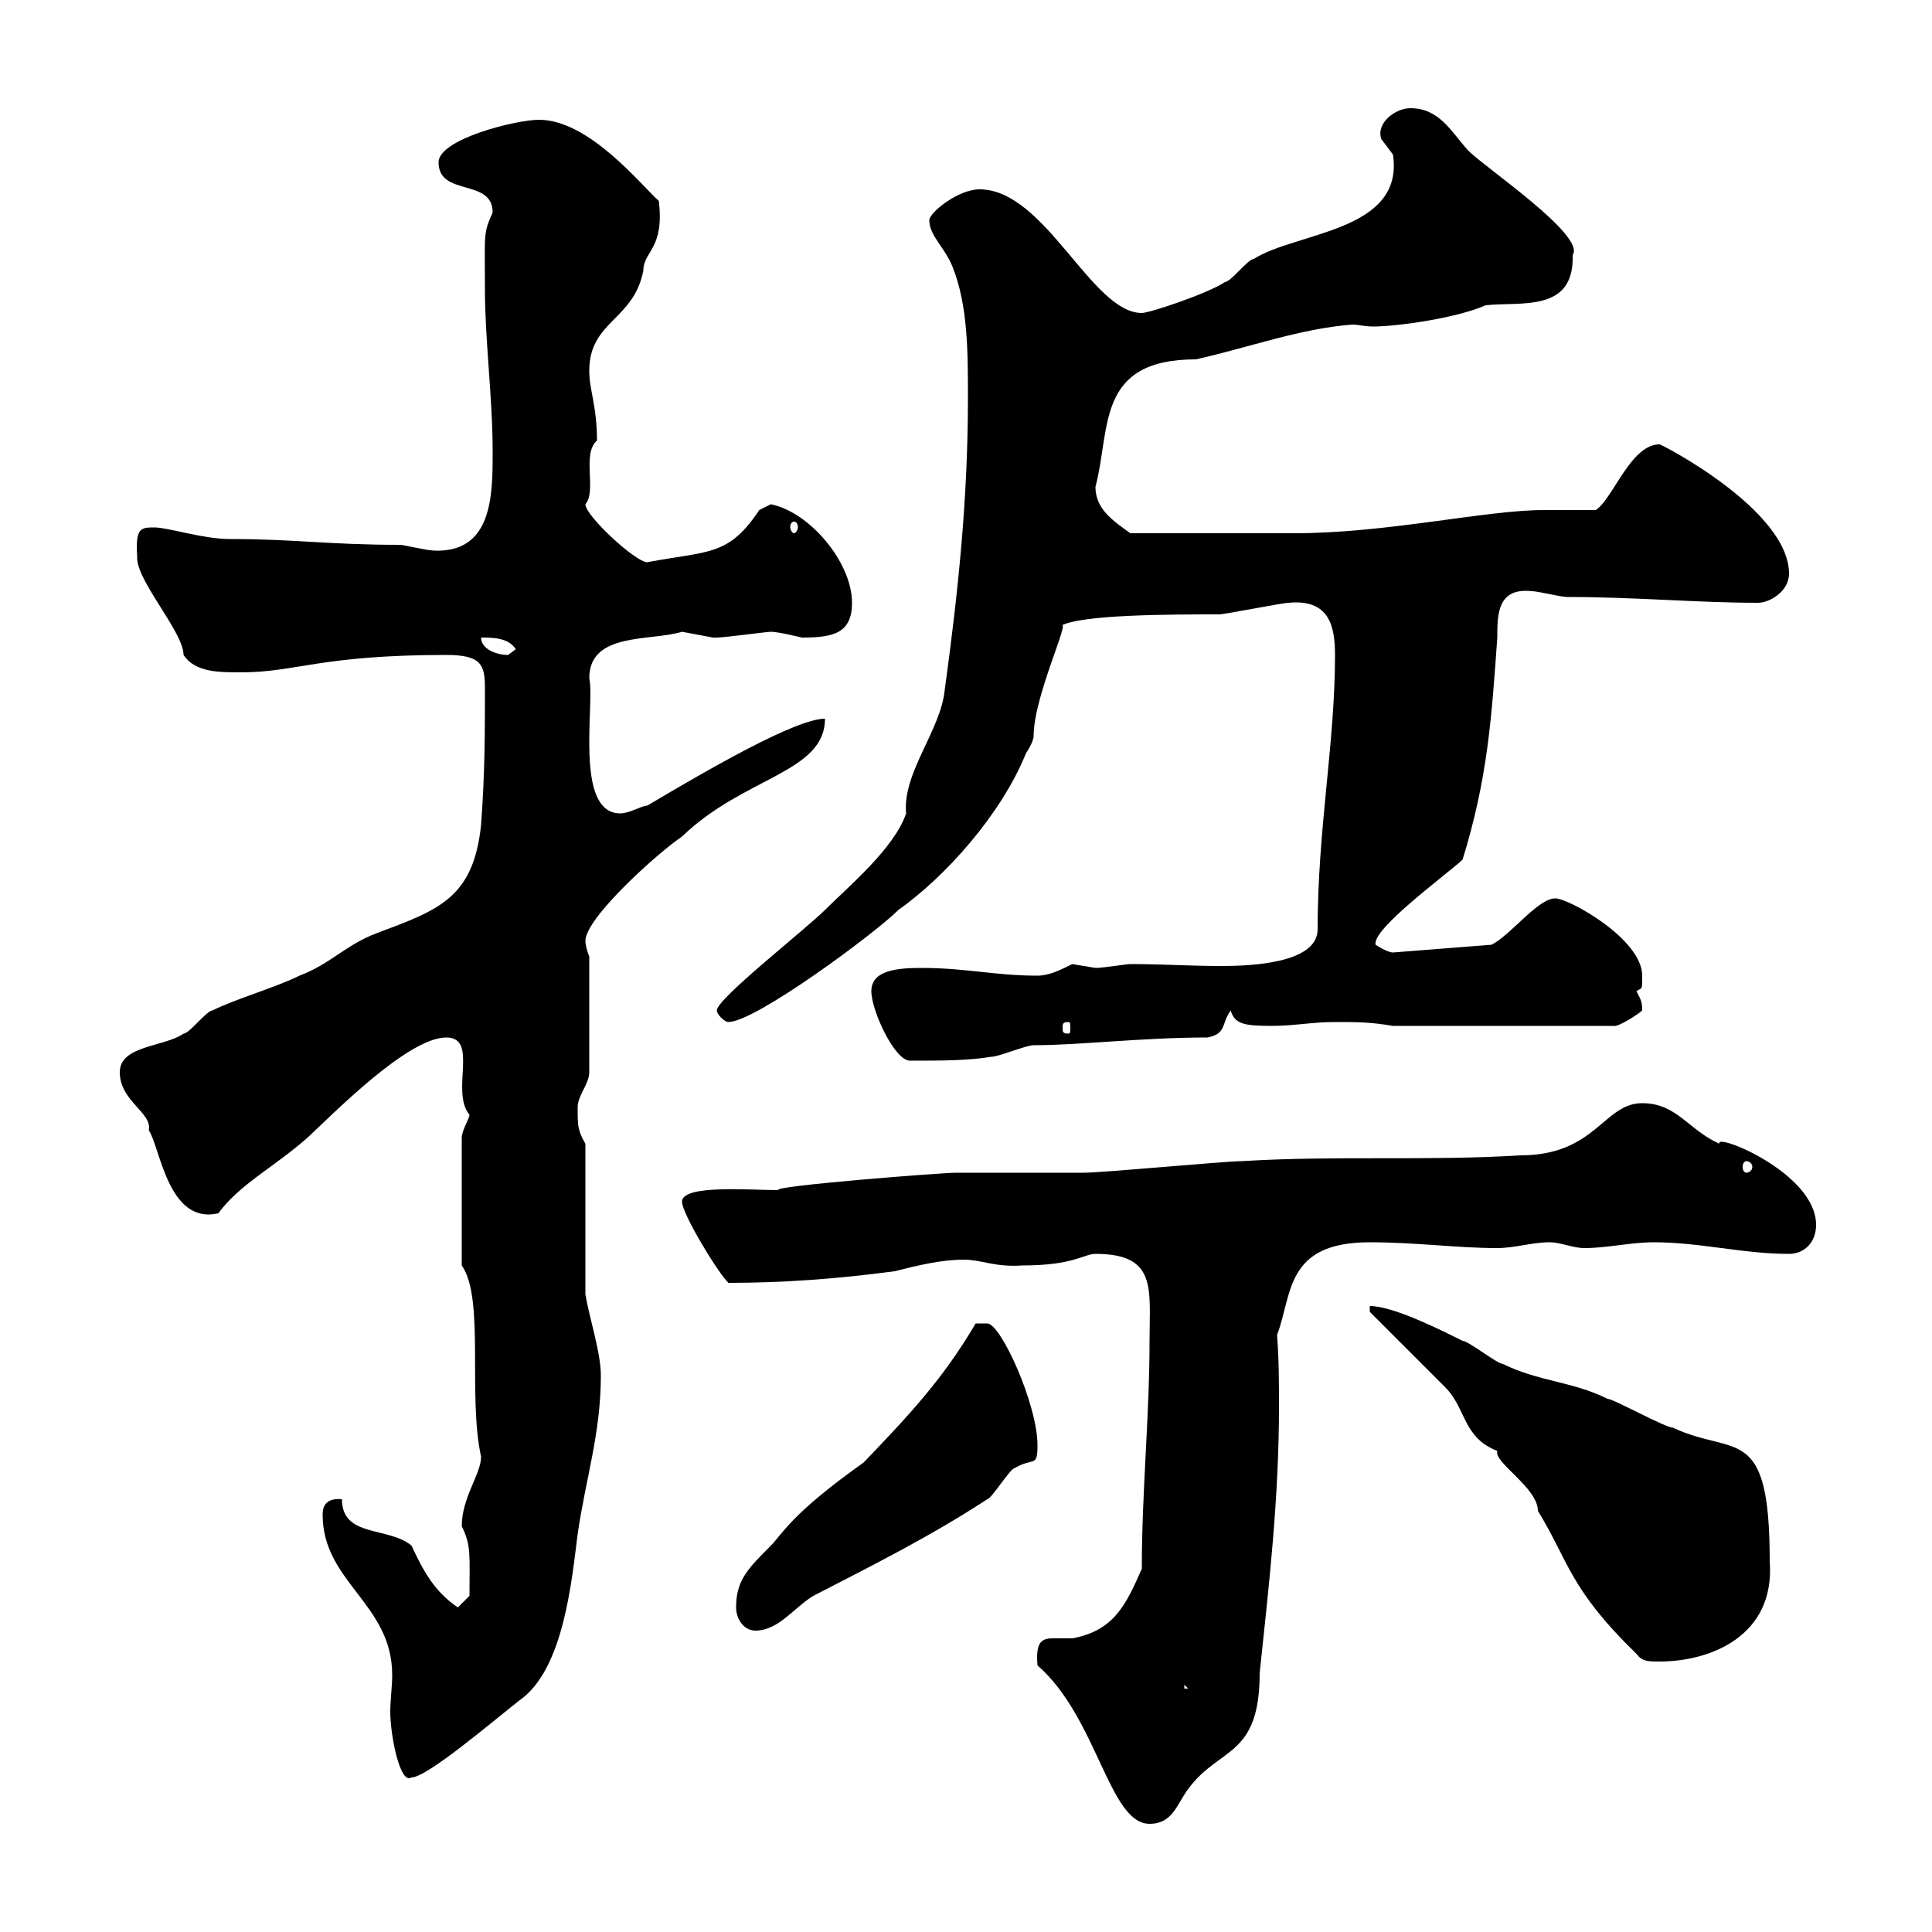 <svg xmlns="http://www.w3.org/2000/svg" xmlns:xlink="http://www.w3.org/1999/xlink" width="300" height="300"><path d="M161.10 258.60C170.40 266.70 172.20 283.20 178.50 283.20C182.10 283.20 182.70 280.20 184.50 277.80C189.30 271.20 195.60 273 195.60 259.80C197.10 245.70 198.60 232.50 198.60 218.40C198.60 214.80 198.60 211.20 198.30 207.30C200.70 201 199.50 192.90 212.70 192.90C219.90 192.90 226.20 193.80 232.50 193.80C235.20 193.80 237.90 192.90 240.60 192.90C242.40 192.90 244.20 193.80 246 193.80C249.60 193.80 253.20 192.90 256.80 192.90C264 192.90 270.60 194.70 277.80 194.70C280.20 194.70 282 192.90 282 190.20C282 182.10 266.10 175.80 267 177.60C262.20 175.50 260.40 171.30 255 171.30C249 171.30 247.80 179.40 236.10 179.40C221.70 180.30 207.30 179.40 192.90 180.30C190.20 180.30 171.30 182.10 168.30 182.10C165.90 182.10 151.50 182.10 148.50 182.10C146.10 182.10 119.40 184.20 120.90 184.80C116.40 184.80 105.90 183.90 105.90 186.60C105.90 188.40 111.30 197.40 113.10 199.20C121.50 199.20 129.90 198.60 138.90 197.40C142.50 196.50 146.10 195.60 149.70 195.60C152.40 195.60 154.50 196.80 158.70 196.50C166.80 196.50 168.30 194.70 170.10 194.70C179.70 194.70 178.50 200.10 178.50 208.20C178.50 219.90 177.30 231.60 177.30 243.60C174.90 249 173.10 253.20 166.50 254.40C165.30 254.40 164.70 254.40 163.50 254.40C161.70 254.40 160.80 255 161.10 258.60ZM50.10 235.20C50.10 245.70 60.90 249 60.90 260.10C60.90 261.90 60.60 264 60.60 265.80C60.60 269.40 62.10 277.20 63.90 276C66.30 276 76.50 267.30 80.70 264C87.60 259.20 88.80 245.10 89.70 238.20C90.90 229.80 93.30 222.60 93.30 213.60C93.30 210 91.50 204.60 90.90 201L90.90 177.60C89.70 175.50 89.70 174.90 89.70 171.90C89.70 170.10 91.50 168.30 91.50 166.50L91.50 148.50C91.20 147.90 90.90 146.70 90.90 146.10C90.90 142.50 102.30 132.30 105.90 129.90C115.50 120.60 128.10 120 128.10 111.60C123.60 111.60 110.10 119.40 100.50 125.10C99.60 125.10 97.80 126.30 96.30 126.30C89.10 126.30 92.40 109.20 91.50 105.30C91.50 98.10 101.10 99.60 105.90 98.10C105.90 98.10 110.70 99 110.70 99C111.30 99 111.30 99 111.30 99C112.50 99 119.10 98.10 119.70 98.10C120.90 98.10 124.50 99 124.50 99C129.30 99 132.30 98.40 132.30 93.60C132.30 87.30 125.70 79.50 119.70 78.30C119.70 78.30 117.90 79.20 117.90 79.20C113.10 86.40 110.10 85.50 100.50 87.30C98.70 87.30 90.90 80.10 90.90 78.30C92.70 76.20 90.30 70.50 92.70 68.40C92.70 63 91.50 60.60 91.50 57.60C91.50 49.80 98.40 49.80 99.90 42C99.90 39 103.20 38.70 102.30 31.20C99.60 28.80 91.50 18.60 83.70 18.60C80.10 18.60 68.10 21.60 68.10 25.20C68.10 30.60 76.50 27.60 76.50 33C75 36.30 75.30 36.30 75.30 45C75.30 52.80 76.50 61.80 76.50 70.20C76.50 76.80 76.50 85.80 67.50 85.50C66.30 85.50 62.70 84.60 62.10 84.60C51 84.60 45.90 83.70 35.70 83.70C31.50 83.70 26.10 81.90 24 81.90C21.90 81.90 21 81.90 21.30 86.40C21 90 28.50 98.10 28.50 101.70C30.30 104.40 33.90 104.40 37.50 104.40C45.90 104.40 49.80 101.70 69.30 101.70C74.70 101.70 75.30 103.20 75.30 106.80C75.30 113.70 75.30 120 74.70 128.10C73.50 139.50 68.10 141.30 58.50 144.90C53.70 146.70 51.30 149.70 46.50 151.50C42.90 153.30 36.60 155.10 33 156.90C32.10 156.90 29.40 160.50 28.50 160.50C25.50 162.60 18.60 162.30 18.60 166.50C18.60 171 23.70 172.80 23.10 175.50C24.90 178.20 26.10 190.20 33.90 188.40C37.20 183.90 42.60 181.20 47.70 176.70C51.60 173.10 63.30 161.10 69.30 161.10C74.40 161.10 69.90 169.50 72.90 173.10C72.90 173.70 71.70 175.50 71.70 176.70L71.70 196.50C75.30 201.60 72.60 216.60 74.70 226.20C74.70 228.90 71.70 232.50 71.70 237C73.20 240 72.90 241.50 72.90 247.80L71.10 249.60C67.50 247.20 65.70 243.90 63.90 240C60.30 237 53.10 238.80 53.10 232.80C50.10 232.50 50.10 234.60 50.10 235.20ZM183.90 261.60L184.50 262.20L183.90 262.20ZM212.70 203.70C214.50 205.50 222.60 213.60 224.40 215.40C227.70 218.70 227.10 223.20 232.50 225.30C231.90 227.10 238.80 231 238.80 234.60C243.60 242.40 243.60 246.60 254.10 256.80C255 258 255.90 258 257.70 258C265.50 258 275.70 254.10 274.80 242.40C274.80 220.80 269.40 226.20 259.80 221.70C258.60 221.70 250.50 217.20 249.60 217.20C244.20 214.50 238.80 214.50 233.40 211.80C232.50 211.80 228 208.20 227.10 208.20C223.50 206.40 216.30 202.80 212.70 202.80ZM114.30 249.60C114.30 251.40 115.50 253.20 117.30 253.20C120.90 253.20 123.30 249.60 126.30 247.80C135.60 243 144.60 238.50 153.30 232.80C153.90 232.80 156.90 228 157.50 228C160.50 226.20 161.10 228 161.10 224.40C161.10 218.10 155.40 205.50 153.30 205.50C152.10 205.50 151.50 205.50 151.50 205.50C146.40 214.20 141 219.90 134.10 227.10C122.70 235.20 121.50 238.20 119.70 240C116.10 243.60 114.30 245.40 114.30 249.60ZM271.20 180.30C271.50 180.30 272.10 180.60 272.10 181.20C272.10 181.80 271.50 182.10 271.20 182.10C270.90 182.10 270.60 181.80 270.60 181.20C270.60 180.60 270.90 180.30 271.20 180.30ZM135.30 153.90C135.30 156.90 138.90 164.70 141.30 164.70C146.10 164.70 150.30 164.70 153.90 164.10C155.10 164.10 159.30 162.30 160.50 162.30C167.70 162.30 177.30 161.10 187.50 161.10C190.50 160.50 189.60 159 191.10 156.90C191.70 159 193.20 159.30 197.40 159.30C201 159.30 203.70 158.70 207.30 158.70C210.90 158.70 212.70 158.70 216.30 159.30L250.50 159.30C251.10 159.60 254.40 157.50 255 156.90C255 155.40 254.70 155.10 254.10 153.90C255 153.30 255 153.90 255 151.50C255 145.80 243.60 139.50 241.50 139.50C238.80 139.50 234.60 145.20 231.60 146.70L216.30 147.90C215.40 147.90 213.60 146.70 213.60 146.70C213 144.30 224.10 136.20 227.10 133.50C231 120.90 231.60 111.60 232.50 99C232.50 95.40 232.50 91.20 237.90 91.80C238.80 91.80 242.40 92.70 243.30 92.70C254.10 92.70 263.40 93.60 273 93.60C274.80 93.60 277.80 91.80 277.80 89.10C277.80 79.20 258 69 257.70 69C253.20 69 250.50 77.40 247.80 79.20C245.40 79.20 242.40 79.20 239.70 79.20C230.70 79.20 215.40 82.80 201 82.80C196.50 82.80 187.50 82.80 175.50 82.80C173.10 81 170.10 79.20 170.10 75.60C172.50 66.60 170.10 55.80 185.70 55.80C193.80 54 201.90 51 210 50.40C210.90 50.40 211.80 50.70 213.30 50.70C216.60 50.70 225.90 49.50 230.70 47.40C236.10 46.80 244.50 48.60 244.20 39.60C246.30 36.60 230.70 26.10 228 23.40C225.30 20.40 223.50 16.80 219 16.80C216.60 16.80 213.60 19.20 214.50 21.60C214.50 21.60 216.30 24 216.30 24C218.10 36 201.30 36 194.70 40.20C193.80 40.20 191.10 43.80 190.20 43.80C187.50 45.60 178.50 48.60 177.30 48.60C169.50 48.60 162.30 29.40 152.10 29.40C148.80 29.40 144.30 33 144.30 34.20C144.30 36.60 146.70 38.40 147.90 41.40C150.30 47.40 150.30 54.60 150.30 61.80C150.30 77.40 148.80 91.80 146.70 107.10C146.10 113.40 140.10 120 140.70 126.30C138.90 131.70 131.70 137.70 128.10 141.30C125.10 144.30 111.30 155.10 111.30 156.90C111.30 157.50 112.50 158.70 113.10 158.70C117.30 158.70 135.90 144.90 139.50 141.30C146.70 136.20 155.40 126.60 159.30 117C159.30 117 160.50 115.20 160.50 114.30C160.50 108 166.50 95.70 164.70 97.20C167.70 95.40 182.10 95.40 189.30 95.40C190.20 95.40 199.20 93.60 200.10 93.60C206.40 93 207.30 97.20 207.30 101.70C207.30 115.50 204.60 128.70 204.60 144.30C204.60 149.70 193.80 150 189.60 150C184.80 150 180.60 149.70 175.50 149.70C174.90 149.70 171.30 150.30 170.10 150.30C170.10 150.30 166.50 149.70 166.50 149.70C164.70 150.60 162.90 151.50 161.10 151.50C154.50 151.50 150 150.30 143.10 150.30C139.50 150.30 135.30 150.60 135.30 153.90ZM165.90 158.70C166.20 158.70 166.20 159 166.20 159.60C166.20 160.20 166.20 160.50 165.90 160.50C165 160.50 165 160.20 165 159.60C165 159 165 158.70 165.90 158.70ZM74.70 99C76.50 99 78.90 99 80.10 100.80C80.10 100.80 78.90 101.70 78.90 101.70C77.10 101.70 74.70 100.80 74.70 99ZM123.30 81C123.60 81 123.90 81.30 123.90 81.90C123.90 82.20 123.60 82.80 123.30 82.80C123 82.80 122.70 82.20 122.70 81.90C122.70 81.30 123 81 123.30 81Z"/></svg>